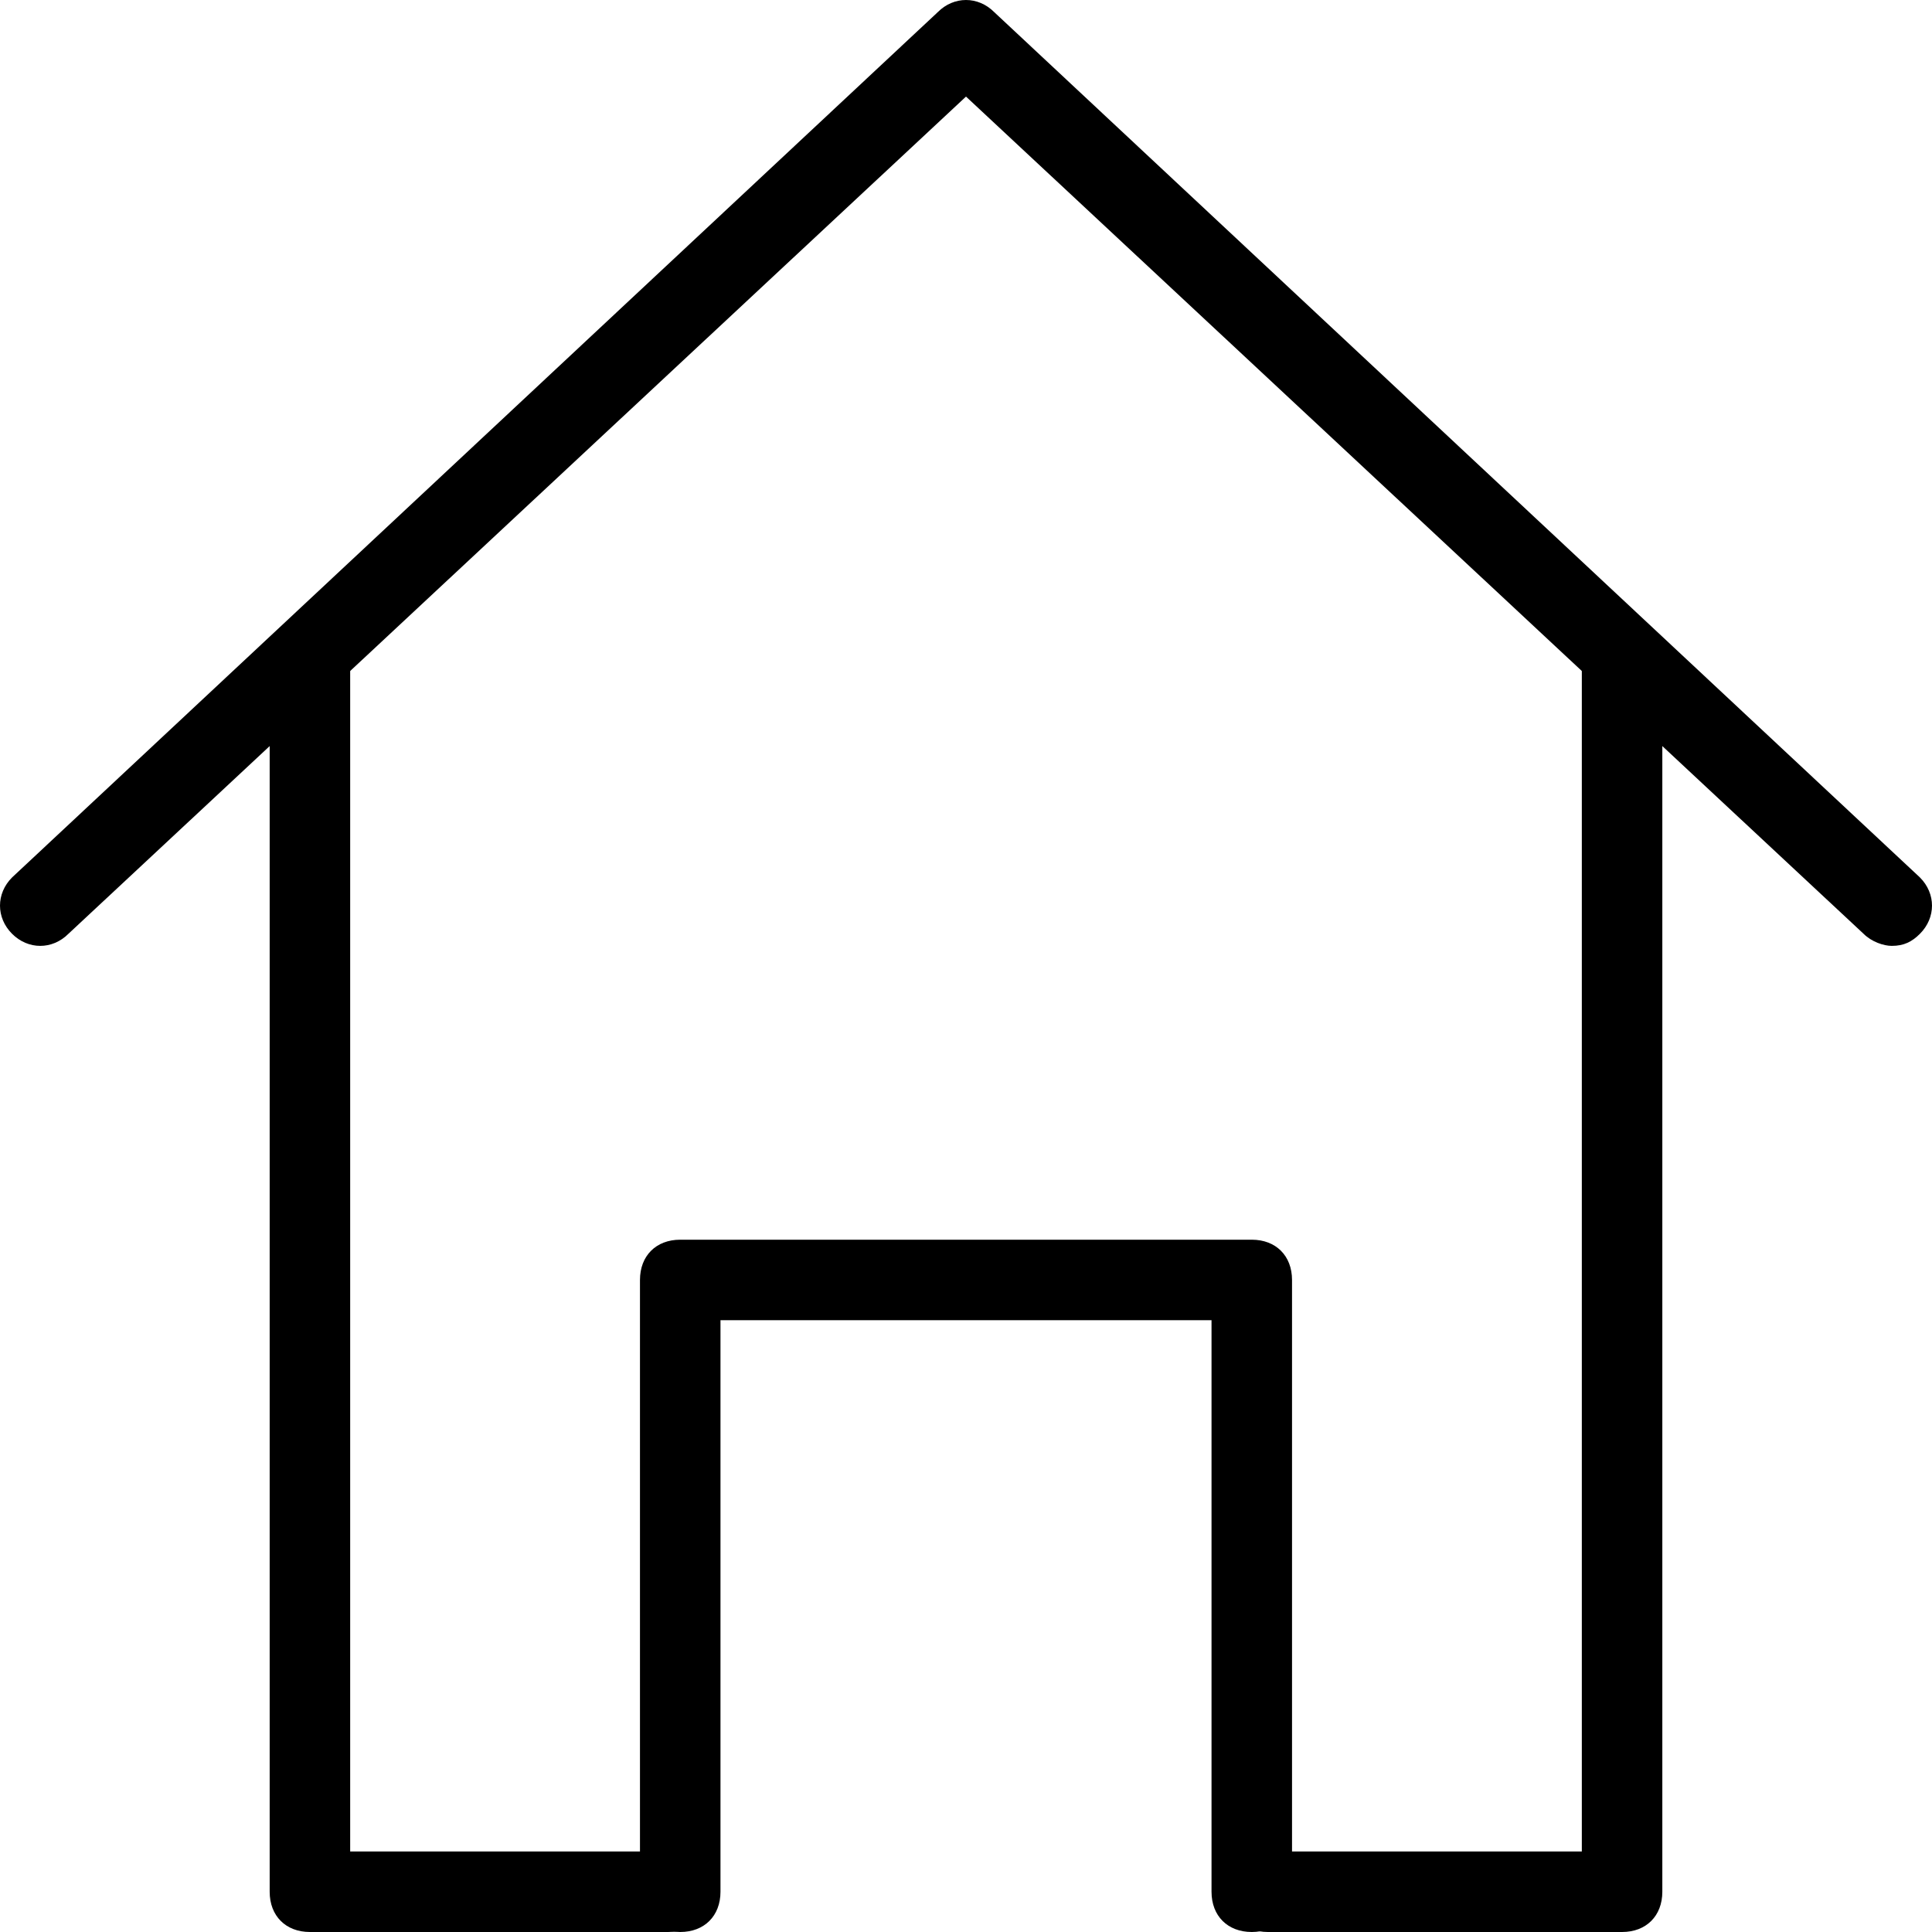 <?xml version="1.0" encoding="utf-8"?>
<!-- Generator: Adobe Illustrator 16.0.0, SVG Export Plug-In . SVG Version: 6.00 Build 0)  -->
<!DOCTYPE svg PUBLIC "-//W3C//DTD SVG 1.1//EN" "http://www.w3.org/Graphics/SVG/1.1/DTD/svg11.dtd">
<svg version="1.1" id="Layer_1" xmlns="http://www.w3.org/2000/svg" xmlns:xlink="http://www.w3.org/1999/xlink" x="0px" y="0px"
	 width="640px" height="640px" viewBox="320 0 640 640" enable-background="new 320 0 640 640" xml:space="preserve">
<g>
	<path d="M946.667,313.333c-2.667,0-6.667-1.333-9.334-4L640,32L342.667,309.333c-5.333,5.334-13.333,5.334-18.667,0
		c-5.333-5.333-5.333-13.333,0-18.667L630.667,4C636-1.333,644-1.333,649.333,4L956,290.667c5.333,5.333,5.333,13.333,0,18.667
		C953.333,312,950.667,313.333,946.667,313.333z"/>
	<path d="M541.333,640H422.667c-8,0-13.334-5.333-13.334-13.333V220c0-8,5.334-13.333,13.334-13.333S436,212,436,220v393.333
		h105.333c8,0,13.334,5.334,13.334,13.334S549.333,640,541.333,640z"/>
	<path d="M857.333,640H740c-8,0-13.333-5.333-13.333-13.333S732,613.333,740,613.333h104V220c0-8,5.333-13.333,13.333-13.333
		S870.667,212,870.667,220v406.667C870.667,634.667,865.333,640,857.333,640z"/>
	<path d="M734.667,640c-8,0-13.334-5.333-13.334-13.333V437.333H558.667v189.334c0,8-5.334,13.333-13.334,13.333
		S532,634.667,532,626.667V424c0-8,5.333-13.333,13.333-13.333h189.334c8,0,13.333,5.333,13.333,13.333v202.667
		C748,634.667,742.667,640,734.667,640z"/>
</g>
</svg>
